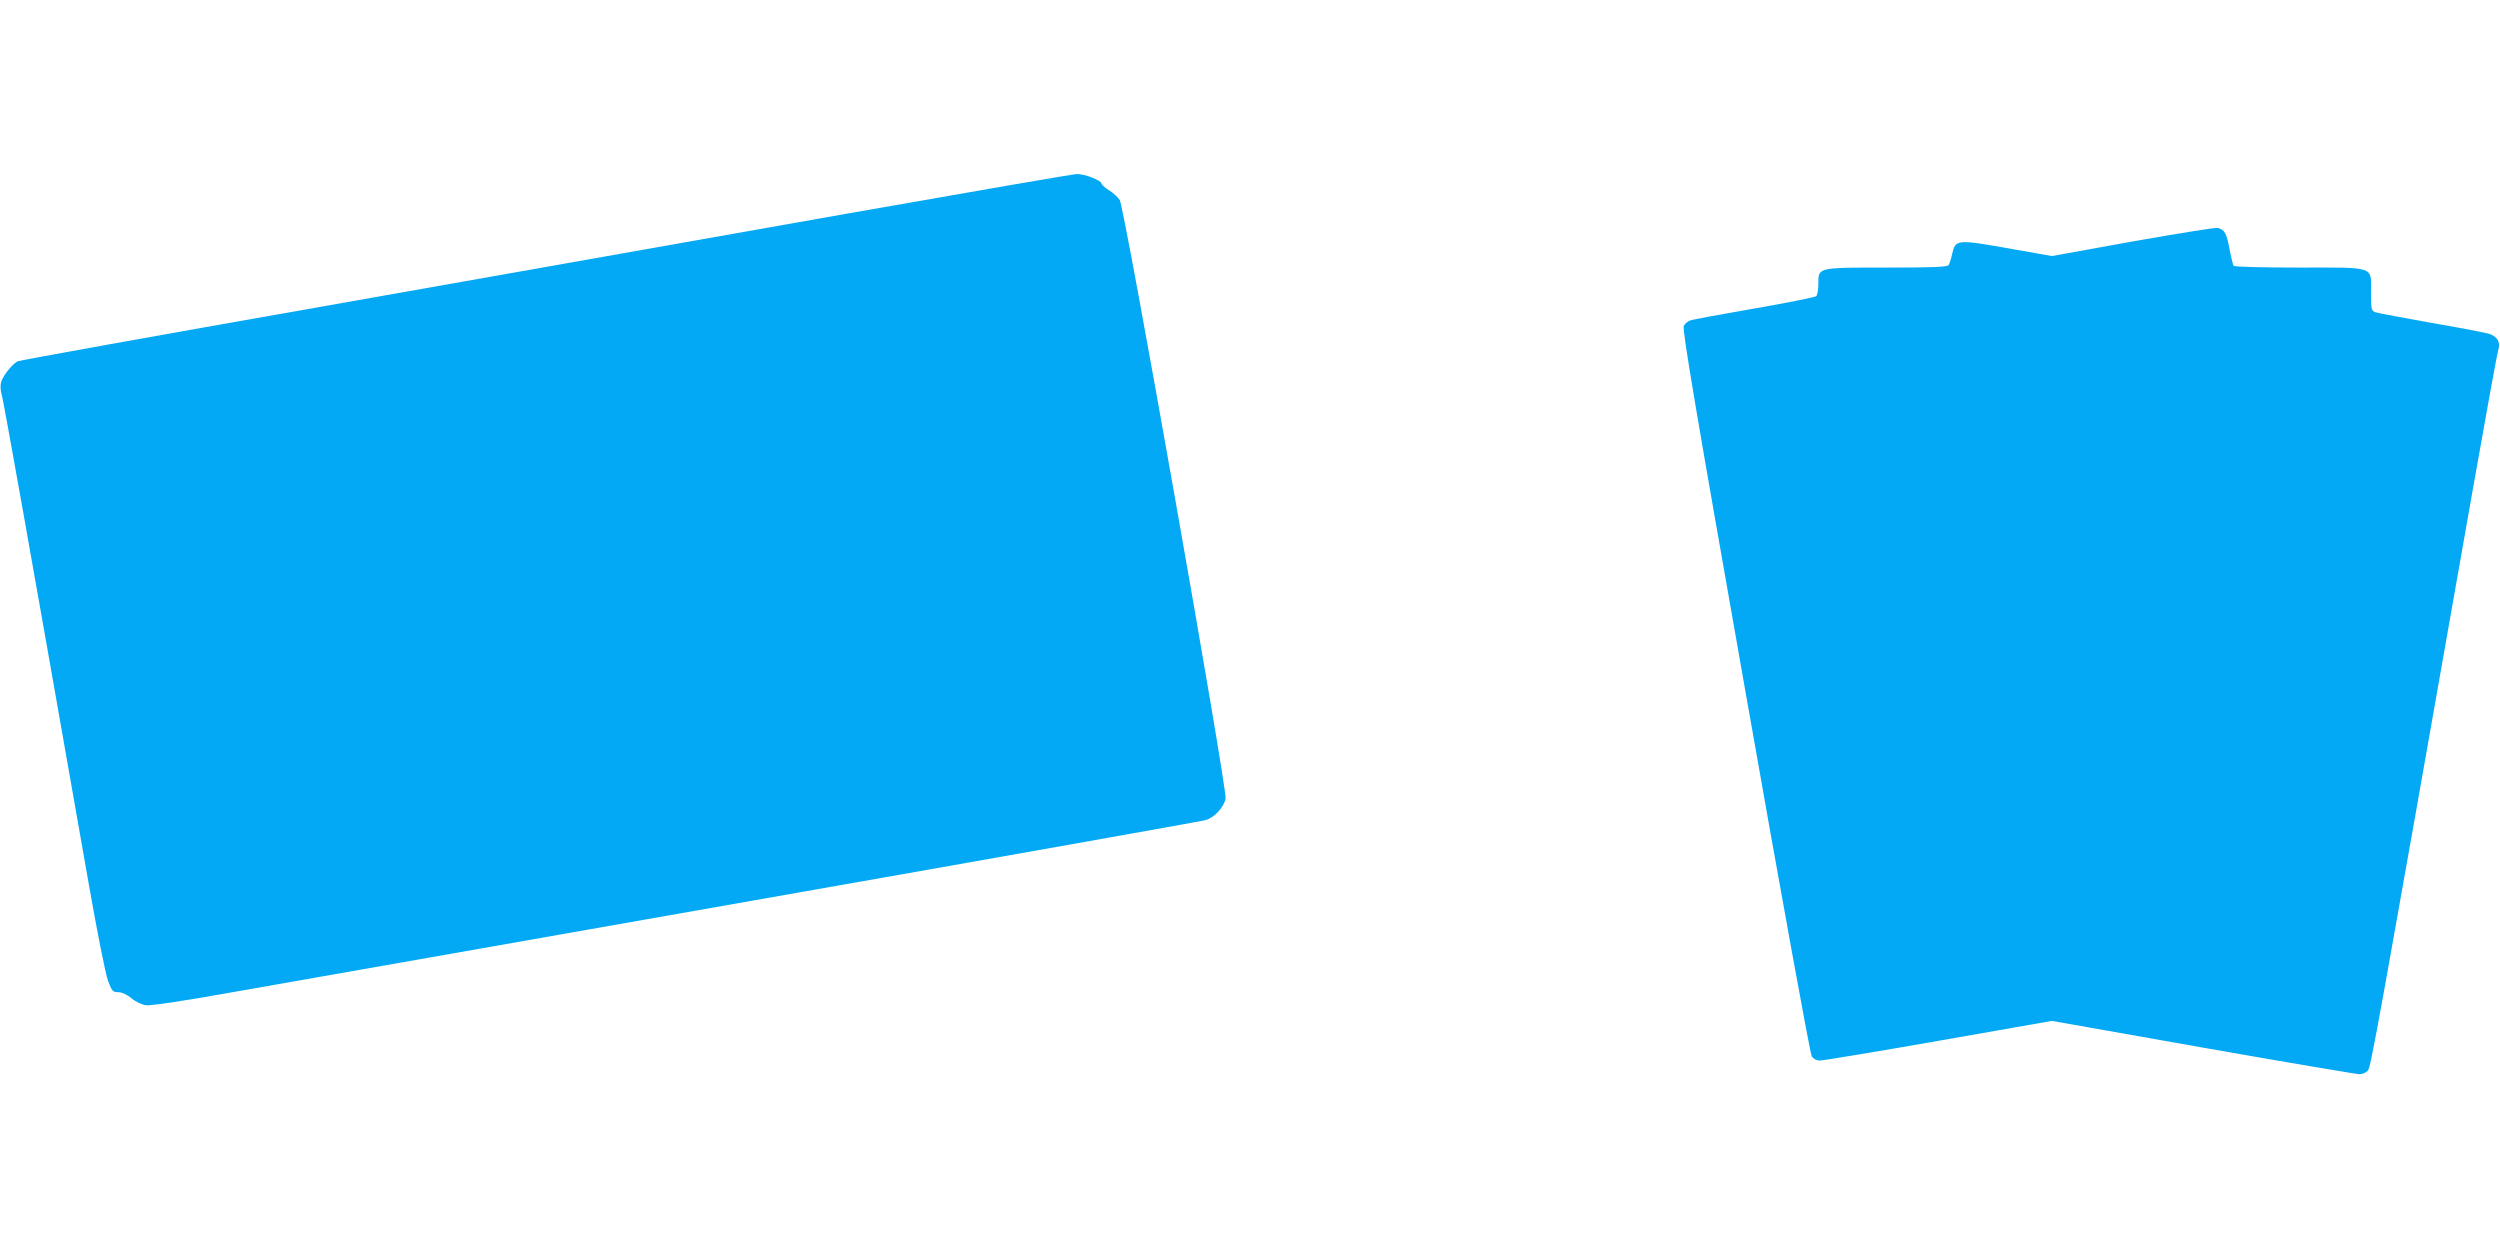 <?xml version="1.0" standalone="no"?>
<!DOCTYPE svg PUBLIC "-//W3C//DTD SVG 20010904//EN"
 "http://www.w3.org/TR/2001/REC-SVG-20010904/DTD/svg10.dtd">
<svg version="1.0" xmlns="http://www.w3.org/2000/svg"
 width="1280pt" height="640pt" viewBox="0 0 1280 640"
 preserveAspectRatio="xMidYMid meet">
<g transform="translate(0,640) scale(0.1,-0.1)"
fill="#03a9f4" stroke="none">
<path d="M4330 5305 c-630 -112 -1838 -325 -2684 -475 -847 -149 -1547 -275
-1556 -280 -30 -16 -78 -78 -85 -109 -4 -17 -2 -46 4 -63 9 -29 135 -735 447
-2513 42 -240 85 -455 97 -487 20 -53 25 -58 52 -58 19 0 45 -12 68 -31 21
-18 54 -33 75 -36 23 -3 193 22 437 66 220 38 1424 251 2675 471 1251 220
2291 405 2312 411 44 11 95 66 103 111 9 47 -518 3029 -542 3064 -9 14 -34 37
-55 50 -21 13 -38 29 -38 34 0 16 -87 50 -127 49 -21 -1 -553 -93 -1183 -204z"/>
<path d="M10920 5164 l-414 -75 -226 40 c-261 46 -268 45 -285 -29 -5 -25 -14
-51 -18 -57 -6 -10 -81 -13 -315 -13 -360 0 -352 2 -352 -84 0 -31 -5 -58 -12
-63 -7 -5 -150 -34 -318 -63 -168 -29 -315 -56 -327 -61 -12 -4 -27 -17 -32
-28 -9 -16 61 -429 315 -1868 187 -1063 332 -1858 340 -1871 9 -14 25 -22 42
-22 15 0 288 45 607 101 l581 102 774 -137 c426 -75 787 -136 801 -136 14 0
33 8 42 18 16 17 42 162 538 2977 66 374 124 694 130 712 12 38 -2 67 -41 82
-14 6 -146 31 -295 57 -148 26 -280 51 -292 55 -22 8 -23 14 -23 99 0 140 27
130 -369 130 -185 0 -332 4 -335 9 -3 5 -13 44 -21 87 -15 80 -25 98 -60 107
-11 3 -207 -29 -435 -69z"/>
</g>
</svg>
